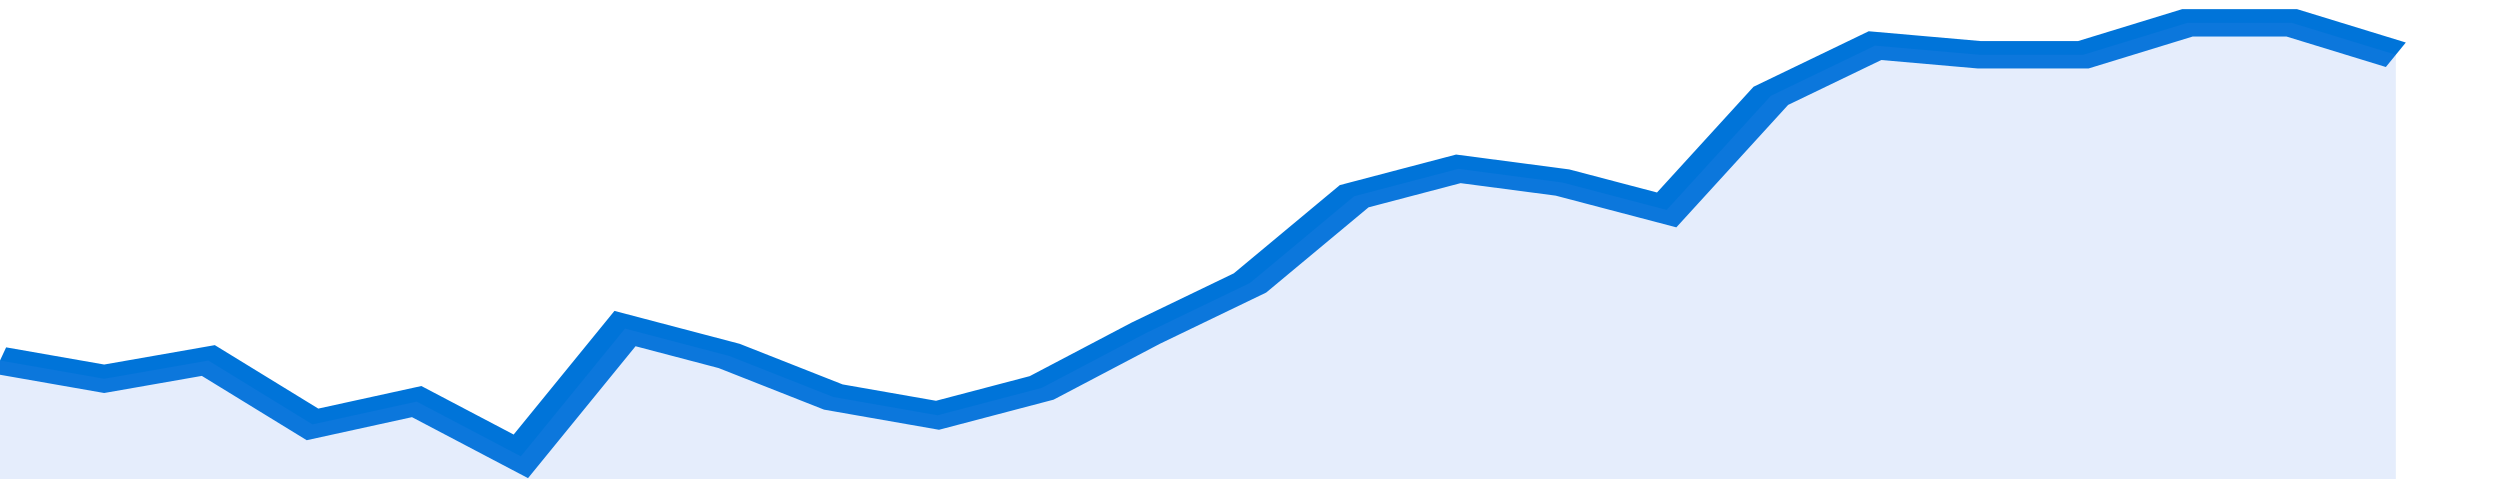 <svg xmlns="http://www.w3.org/2000/svg" viewBox="0 0 336 105" width="120" height="23" preserveAspectRatio="none">
				 <polyline fill="none" stroke="#0074d9" stroke-width="6" points="0, 79 14, 83 28, 79 42, 93 56, 88 70, 100 84, 72 98, 78 112, 87 126, 91 140, 85 154, 73 168, 62 182, 43 196, 37 210, 40 224, 46 238, 21 252, 10 266, 12 280, 12 294, 5 308, 5 322, 12 322, 12 "> </polyline>
				 <polygon fill="#5085ec" opacity="0.15" points="0, 105 0, 79 14, 83 28, 79 42, 93 56, 88 70, 100 84, 72 98, 78 112, 87 126, 91 140, 85 154, 73 168, 62 182, 43 196, 37 210, 40 224, 46 238, 21 252, 10 266, 12 280, 12 294, 5 308, 5 322, 12 322, 105 "></polygon>
			</svg>